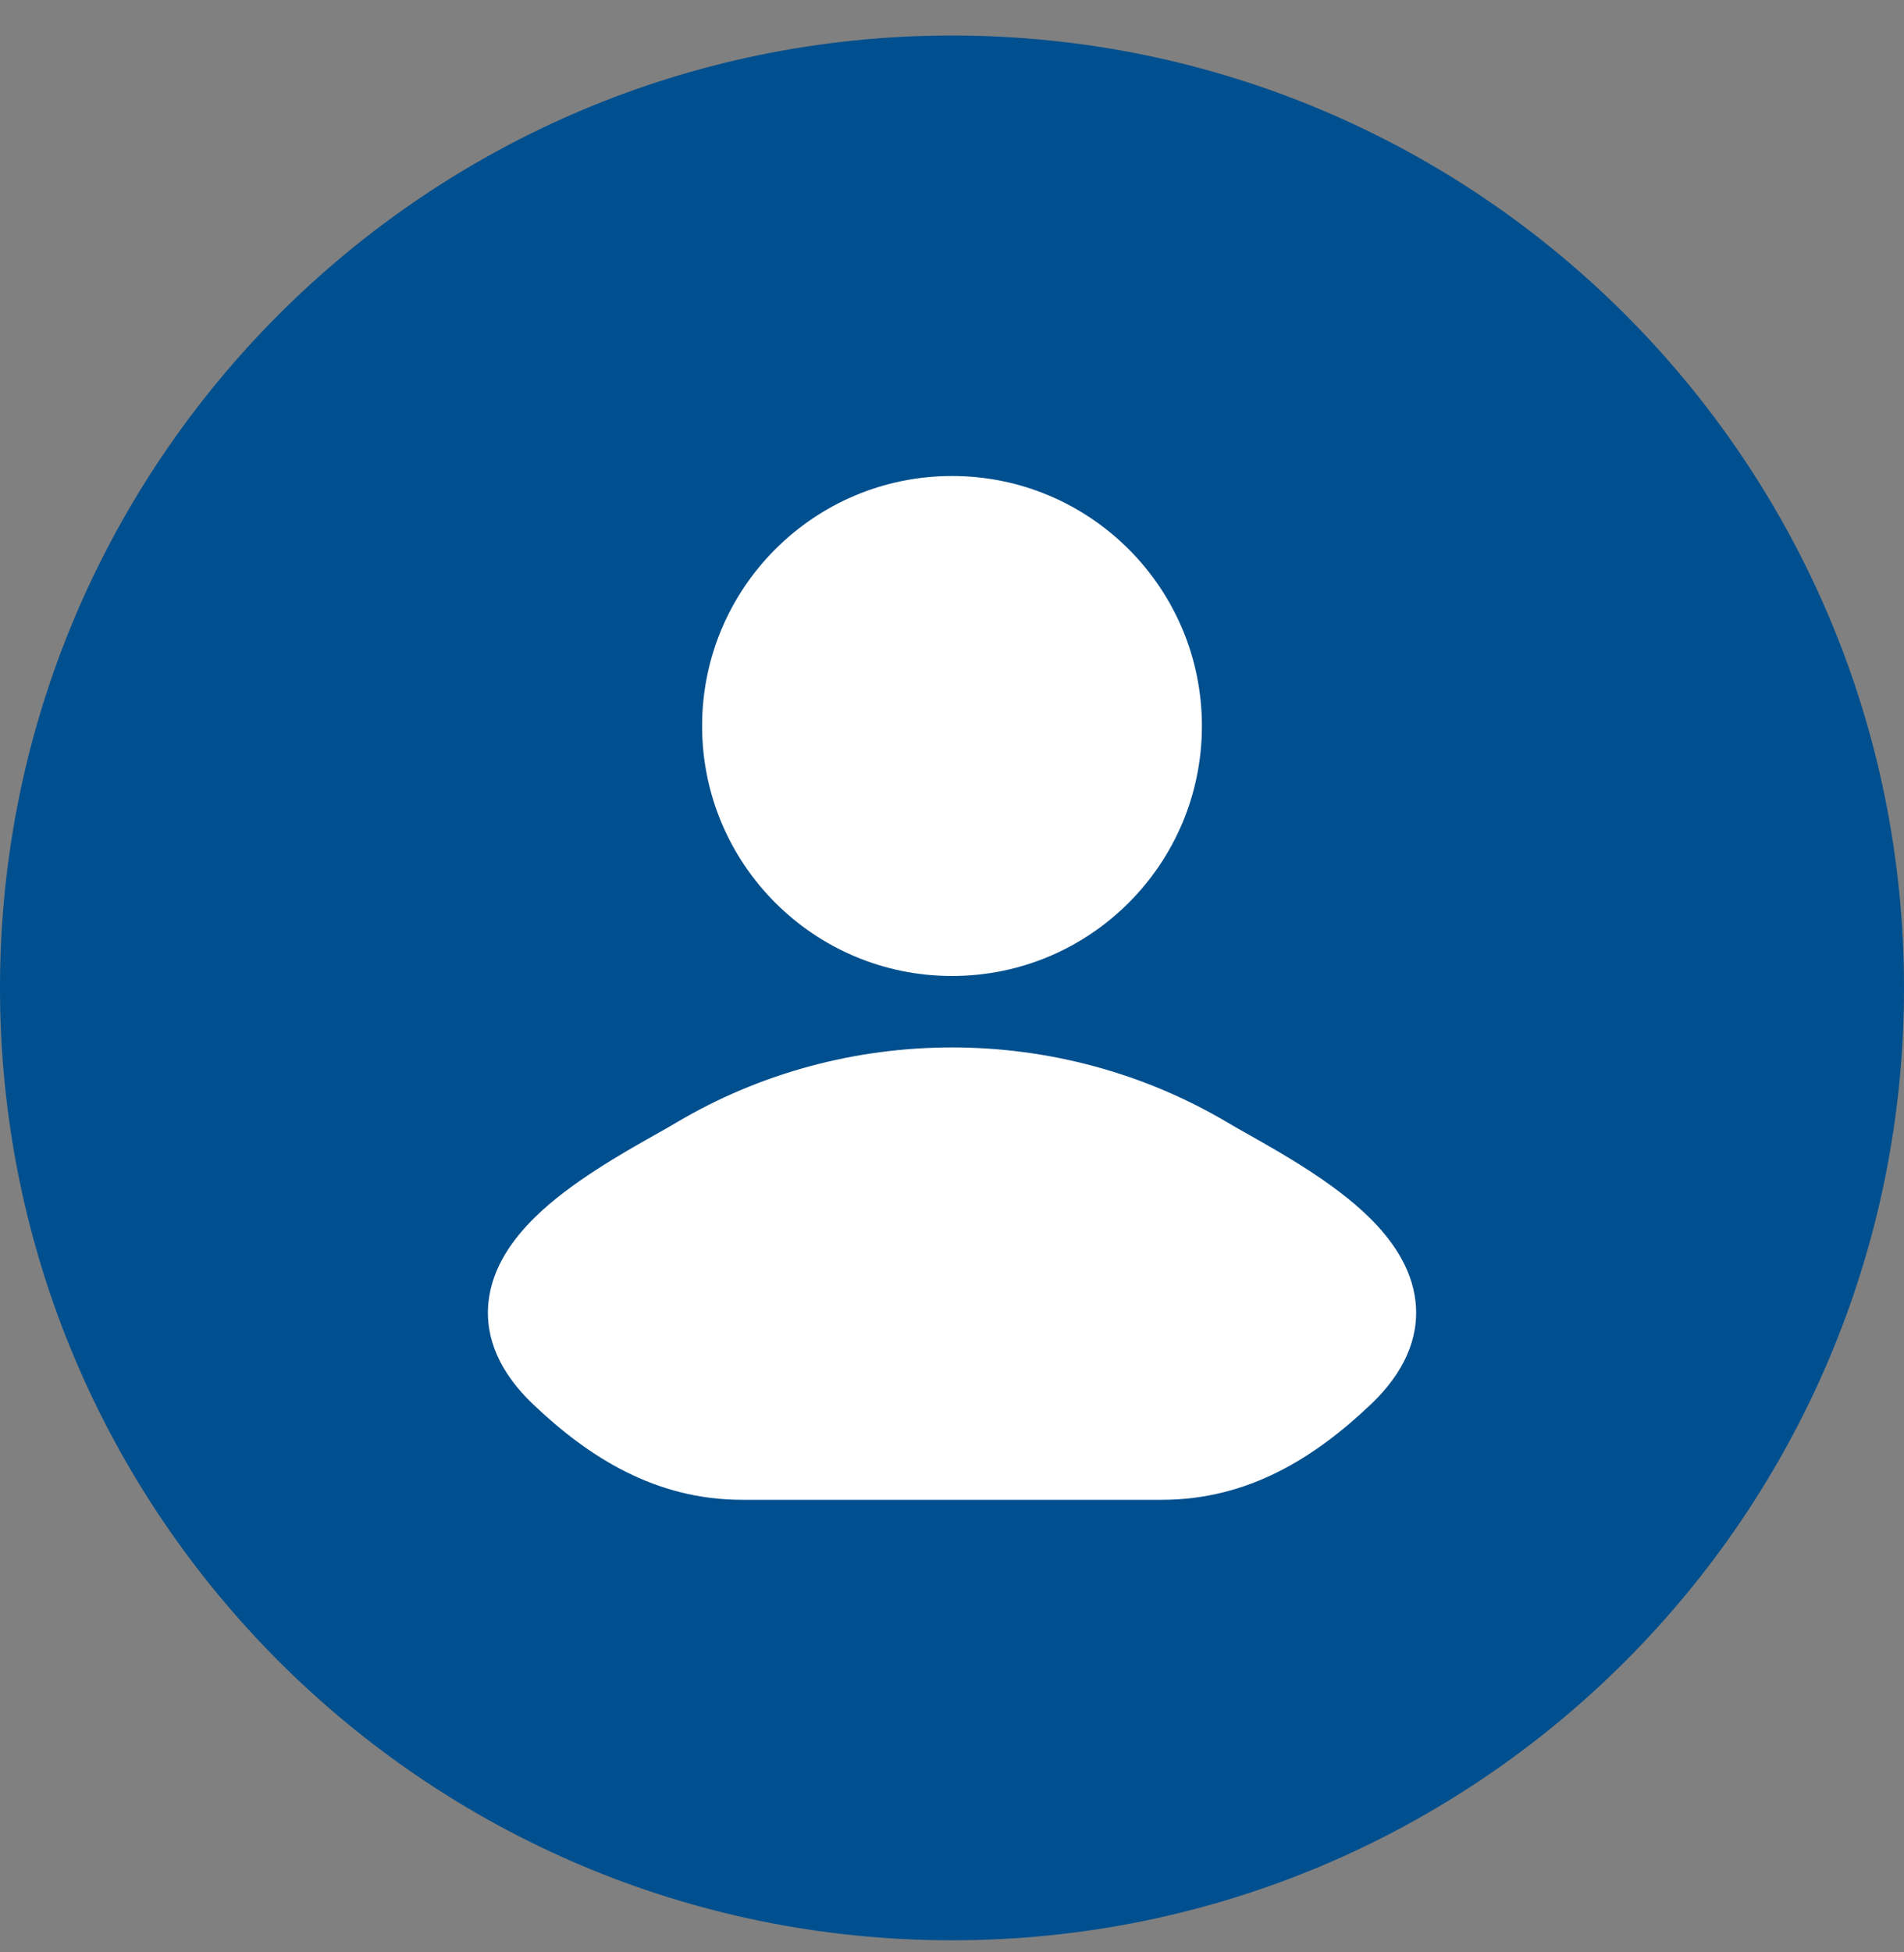 <svg width="40" height="41" viewBox="0 0 40 41" fill="none" xmlns="http://www.w3.org/2000/svg">
<rect x="0" y="0" width="40" height="41" fill="#808080" stroke="none"/>
<path d="M0 20.746C0 9.7 8.954 0.746 20 0.746C31.046 0.746 40 9.7 40 20.746C40 31.792 31.046 40.746 20 40.746C8.954 40.746 0 31.792 0 20.746Z" fill="#004F8E"/>
<path d="M25.806 23.583C25.923 23.652 26.066 23.734 26.229 23.825C26.942 24.227 28.019 24.835 28.758 25.558C29.219 26.01 29.658 26.605 29.738 27.335C29.822 28.111 29.484 28.839 28.805 29.486C27.633 30.602 26.228 31.496 24.409 31.496H15.591C13.773 31.496 12.367 30.602 11.195 29.486C10.517 28.839 10.178 28.111 10.263 27.335C10.343 26.605 10.781 26.01 11.243 25.558C11.981 24.835 13.059 24.227 13.771 23.825C13.934 23.734 14.078 23.652 14.194 23.583C17.748 21.467 22.252 21.467 25.806 23.583Z" fill="white"/>
<path d="M14.75 15.246C14.75 12.347 17.101 9.996 20 9.996C22.899 9.996 25.25 12.347 25.25 15.246C25.25 18.146 22.899 20.496 20 20.496C17.101 20.496 14.75 18.146 14.75 15.246Z" fill="white"/>
</svg>
